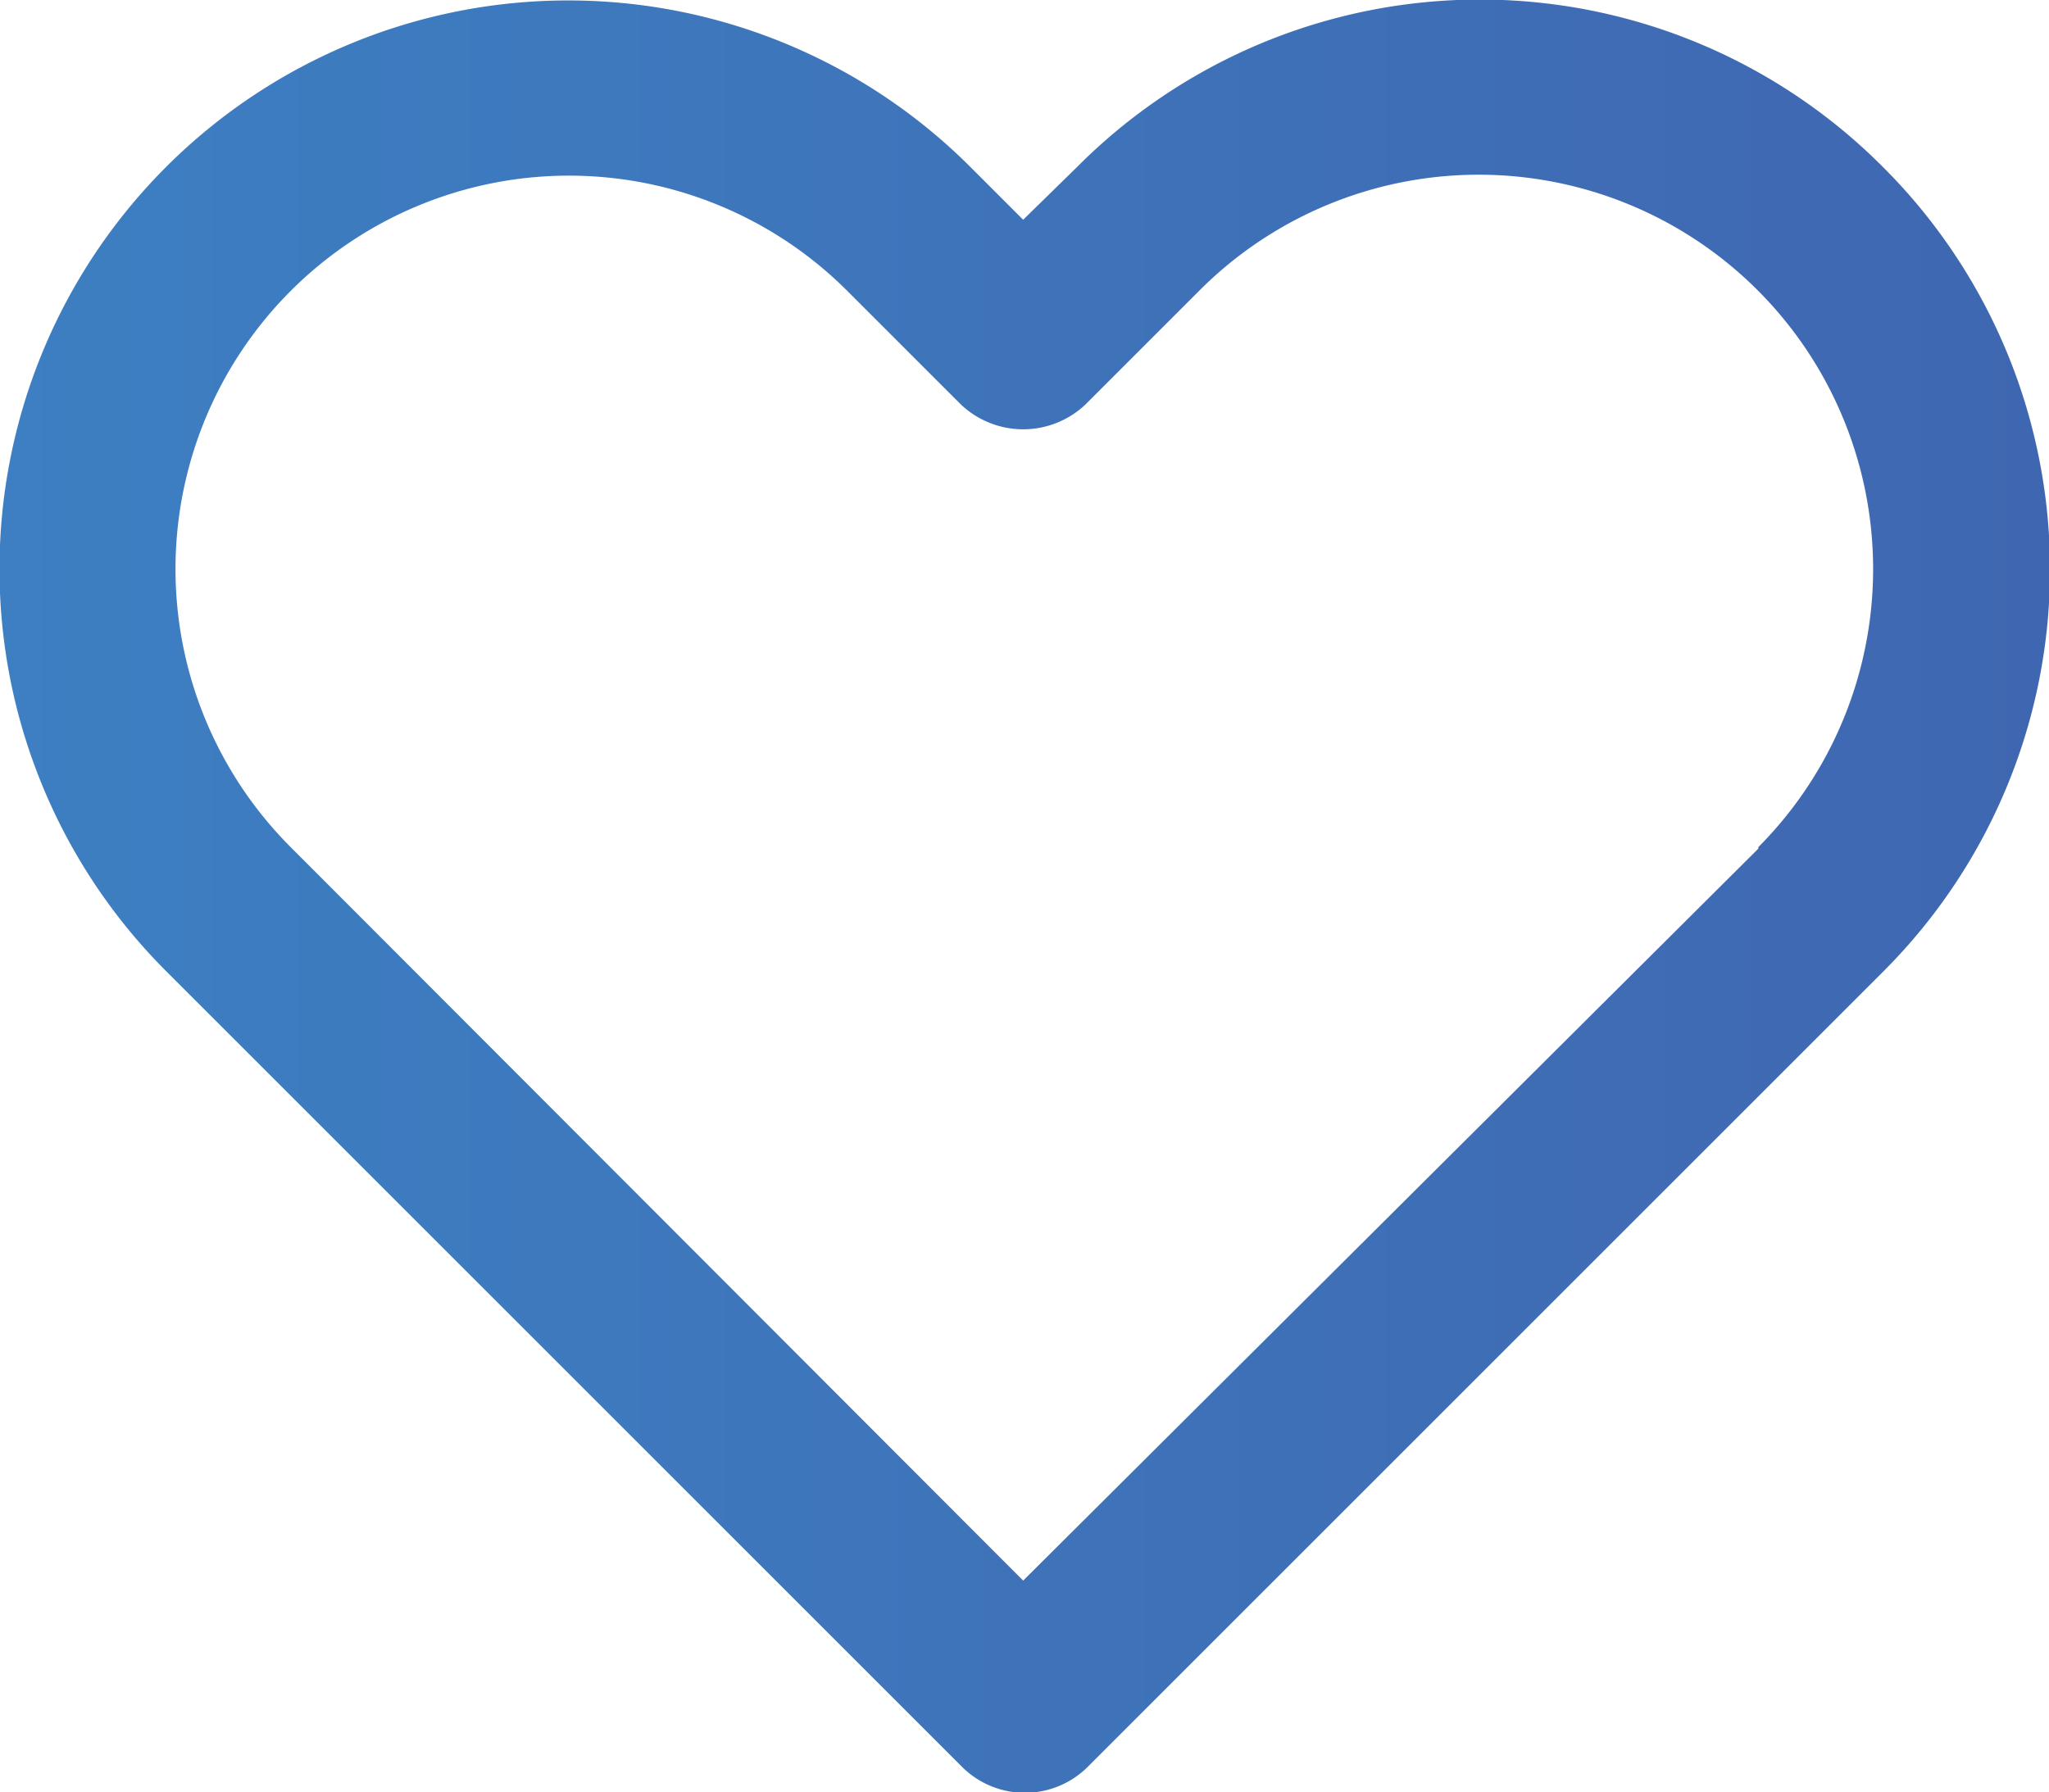 <svg xmlns="http://www.w3.org/2000/svg" xmlns:xlink="http://www.w3.org/1999/xlink" viewBox="0 0 54.07 47.31"><defs><style>.cls-1{fill:url(#linear-gradient);}</style><linearGradient id="linear-gradient" y1="23.66" x2="54.07" y2="23.66" gradientUnits="userSpaceOnUse"><stop offset="0" stop-color="#3d7fc2"/><stop offset="1" stop-color="#3f67b1"/></linearGradient></defs><g id="Layer_2" data-name="Layer 2"><g id="Layer_1-2" data-name="Layer 1"><path class="cls-1" d="M49.68,4.4a15,15,0,0,0-21.25,0L27,5.8l-1.4-1.4A15,15,0,1,0,4.39,25.64l21,21a2.35,2.35,0,0,0,3.31,0l21-21A15,15,0,0,0,49.68,4.4Zm-3.28,18L27,41.72,7.67,22.36A10.38,10.38,0,0,1,22.36,7.68l3,3a2.39,2.39,0,0,0,3.28,0l3-3A10.38,10.38,0,1,1,46.4,22.36Z"/></g></g></svg>